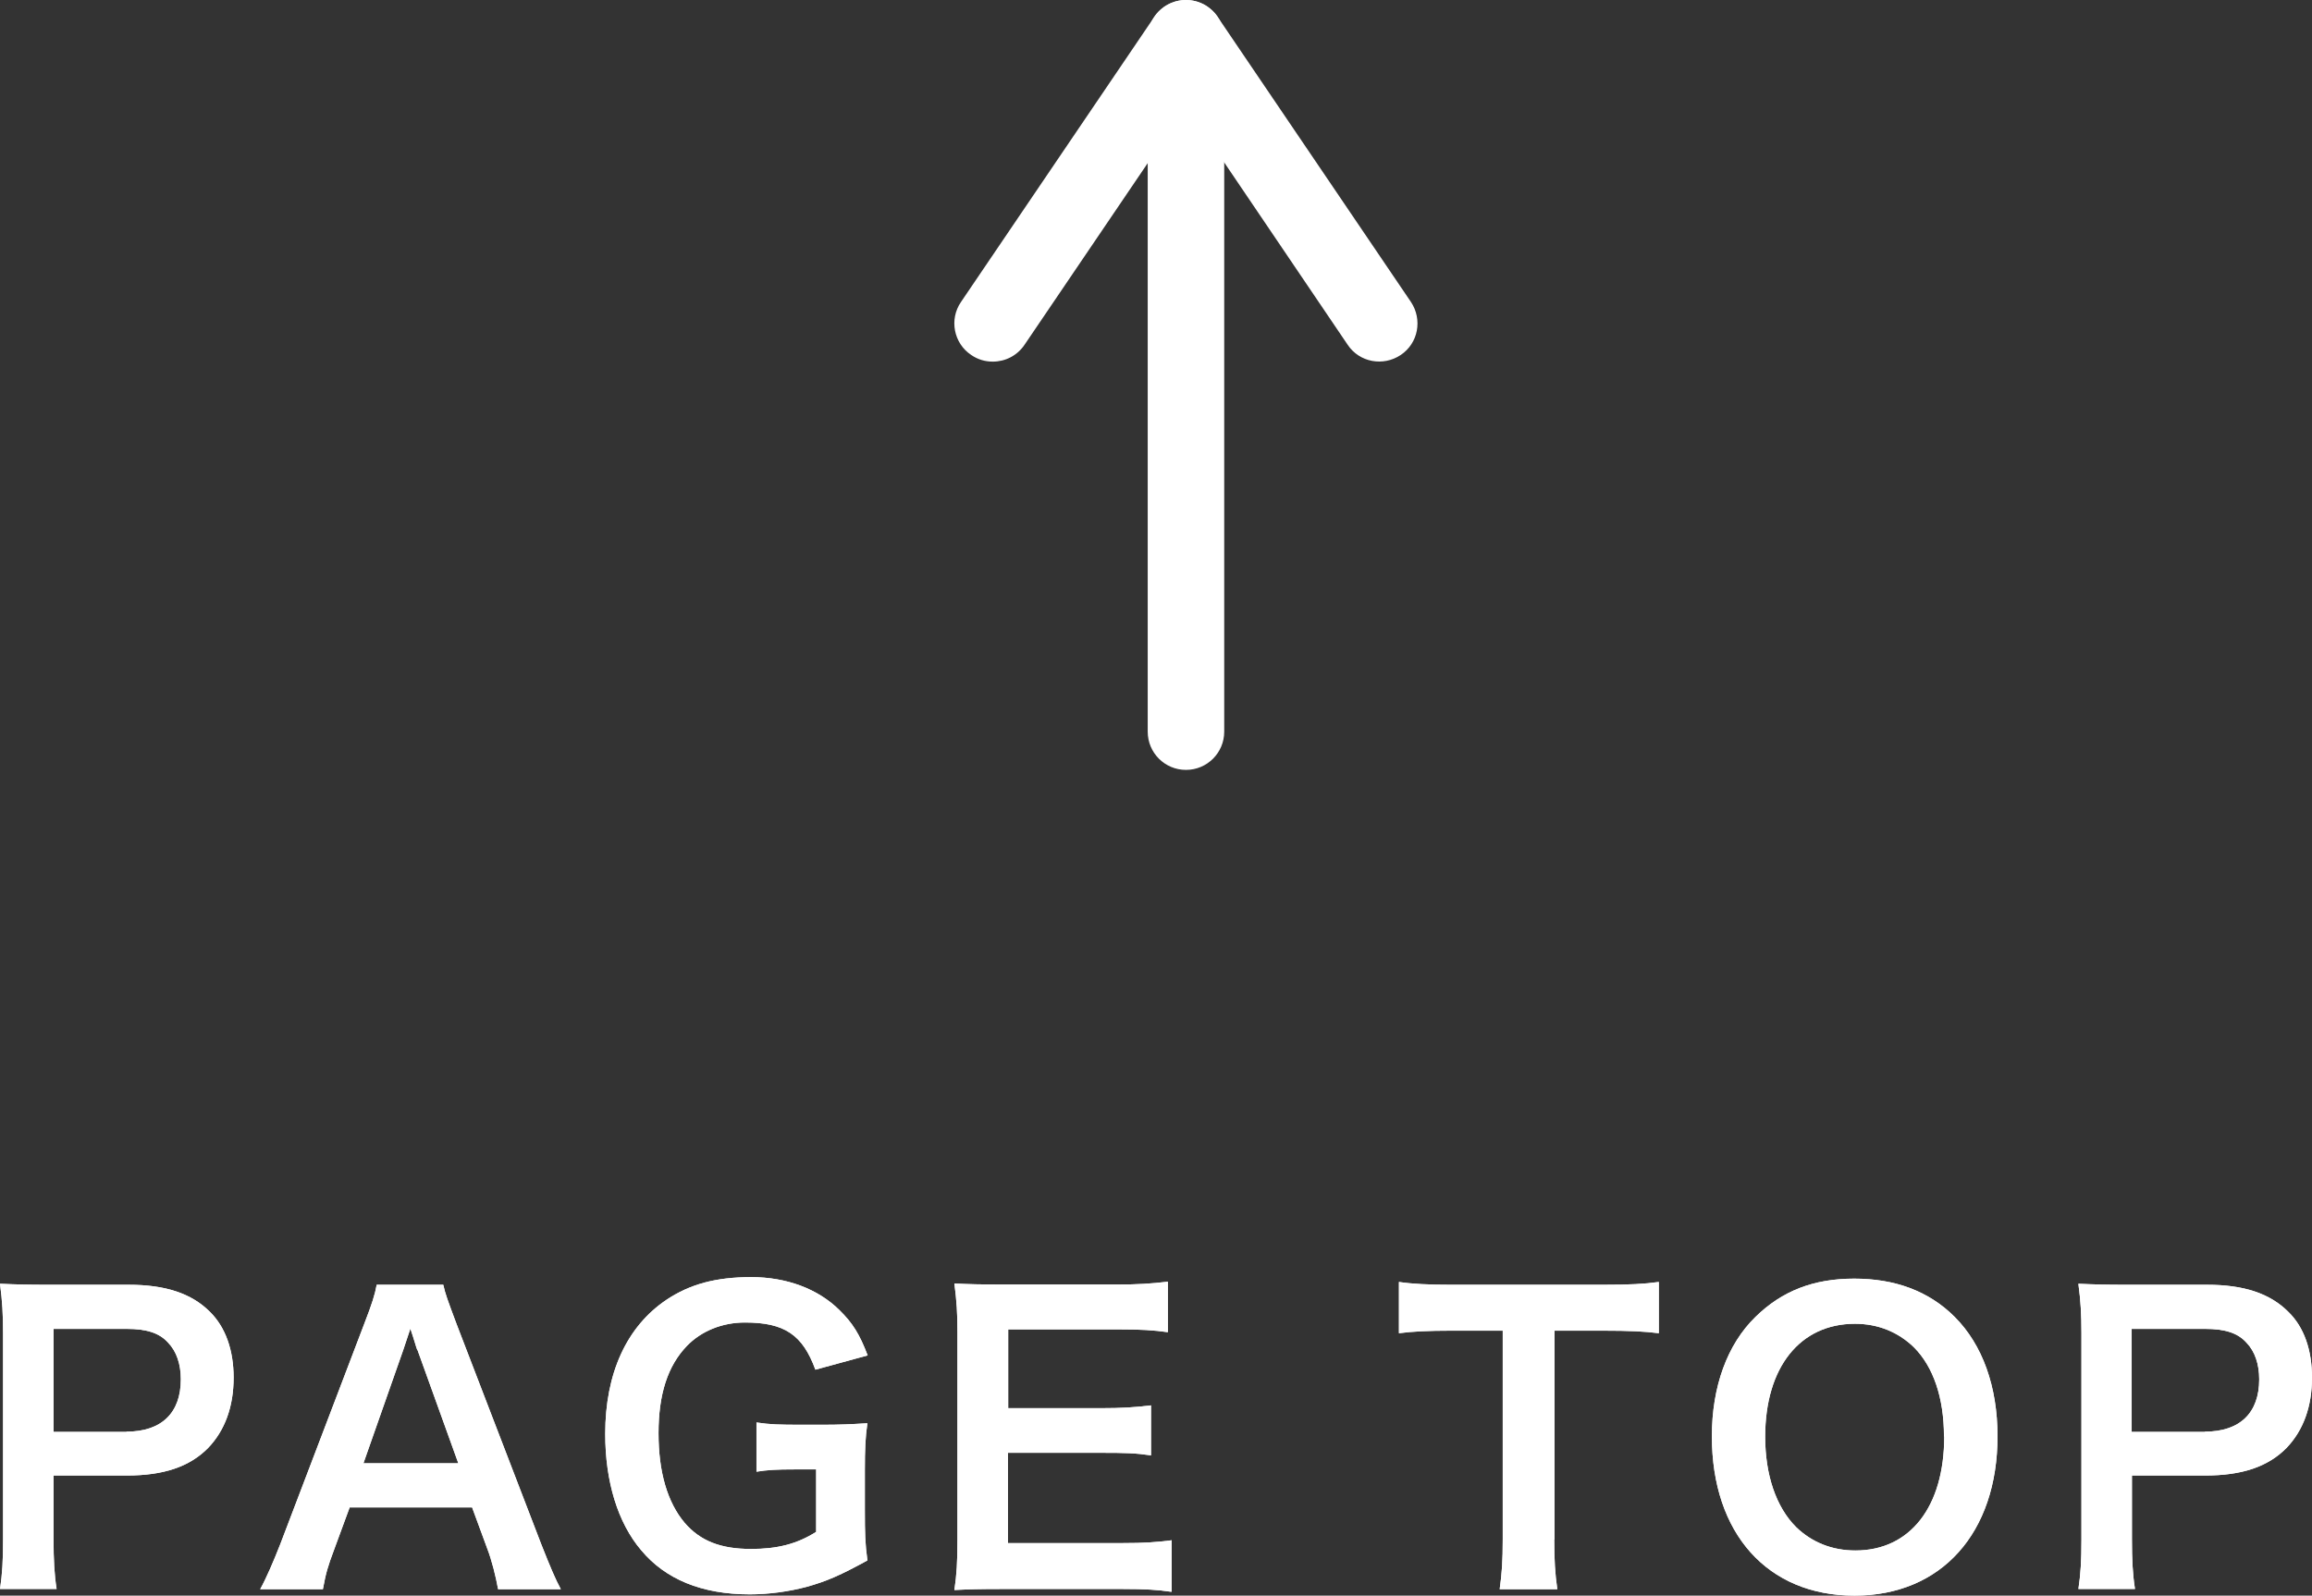 <?xml version="1.0" encoding="UTF-8"?>
<svg id="_イヤー_2" data-name="レイヤー 2" xmlns="http://www.w3.org/2000/svg" width="90.65" height="62.57" viewBox="0 0 90.65 62.57">
  <rect x="0" y="0" width="90.65" height="62.57" fill="#333333" stroke="none"/>
  <defs>
    <style>
      .cls-2 {
        fill: #fff;
      }
    </style>
  </defs>
  <g id="_イヤー_1-2" data-name="レイヤー 1">
    <g>
      <g>
        <path class="cls-2" d="M0,62.32c.09-.6,.12-1.12,.12-1.94v-8.11c0-.72-.03-1.26-.12-1.93,.65,.03,1.11,.04,1.9,.04h3.14c1.45,0,2.47,.34,3.19,1.06,.61,.6,.93,1.5,.93,2.58,0,1.14-.34,2.07-1,2.76-.73,.74-1.75,1.08-3.19,1.08H2.1v2.5c0,.81,.03,1.38,.12,1.95H0Zm4.96-6.18c1.38,0,2.13-.74,2.13-2.05,0-.6-.17-1.1-.5-1.44-.34-.38-.84-.54-1.63-.54H2.1v4.04h2.86Z"/>
        <path class="cls-2" d="M19.53,62.32c-.09-.5-.25-1.14-.42-1.58l-.6-1.63h-4.8l-.6,1.63c-.27,.72-.33,.94-.45,1.58h-2.46c.23-.41,.52-1.08,.79-1.77l3.3-8.66c.29-.75,.41-1.12,.48-1.51h2.61c.08,.36,.17,.6,.51,1.51l3.33,8.66c.38,.96,.56,1.38,.77,1.77h-2.46Zm-3.17-9.38c-.06-.16-.1-.34-.27-.84q-.24,.71-.28,.84l-1.56,4.44h3.72l-1.6-4.44Z"/>
        <path class="cls-2" d="M33.91,59.24c0,.89,.01,1.29,.1,1.95-1.06,.58-1.6,.82-2.4,1.04-.68,.18-1.47,.29-2.21,.29-1.88,0-3.31-.59-4.26-1.73-.92-1.08-1.41-2.7-1.41-4.56,0-2.38,.84-4.21,2.4-5.26,.93-.62,1.95-.89,3.33-.89s2.61,.46,3.45,1.29c.52,.51,.79,.94,1.11,1.78l-2.05,.56c-.5-1.37-1.21-1.85-2.76-1.85-.89,0-1.71,.33-2.28,.92-.75,.78-1.11,1.89-1.11,3.42s.35,2.71,1.02,3.51c.62,.72,1.42,1.03,2.61,1.03,1.02,0,1.79-.19,2.55-.67v-2.45h-.81c-.77,0-1.08,.02-1.53,.09v-1.93c.54,.08,.87,.09,1.8,.09h.78c.69,0,1.12-.02,1.77-.06-.08,.55-.1,1.02-.1,1.86v1.58Z"/>
        <path class="cls-2" d="M45.93,62.42c-.54-.08-1.02-.11-1.93-.11h-4.68c-.9,0-1.3,.01-1.9,.04,.09-.6,.12-1.1,.12-1.98v-8.11c0-.78-.03-1.23-.12-1.93,.6,.03,.99,.04,1.9,.04h4.53c.75,0,1.25-.03,1.94-.11v1.98c-.57-.08-1.05-.11-1.94-.11h-4.32v3.09h3.65c.78,0,1.29-.03,1.95-.11v1.96c-.61-.09-1.02-.1-1.95-.1h-3.66v3.54h4.5c.84,0,1.27-.03,1.92-.11v2Z"/>
        <path class="cls-2" d="M60.94,60.37c0,.81,.03,1.33,.12,1.95h-2.26c.09-.63,.12-1.14,.12-1.95v-8.19h-2.02c-.88,0-1.53,.03-2.05,.1v-2.01c.54,.08,1.18,.11,2.04,.11h5.94c1.08,0,1.63-.03,2.21-.11v2.01c-.56-.07-1.12-.1-2.21-.1h-1.88v8.19Z"/>
        <path class="cls-2" d="M76.64,51.64c1.09,1.09,1.68,2.73,1.68,4.68,0,3.79-2.2,6.25-5.61,6.25s-5.59-2.44-5.59-6.25c0-1.94,.6-3.6,1.71-4.68,1.04-1.02,2.28-1.5,3.87-1.5s2.92,.48,3.94,1.5Zm-.42,4.68c0-1.51-.42-2.73-1.18-3.49-.62-.6-1.41-.92-2.31-.92-2.16,0-3.52,1.71-3.52,4.43,0,1.5,.43,2.76,1.21,3.54,.62,.6,1.41,.92,2.33,.92,2.14,0,3.48-1.71,3.48-4.47Z"/>
        <path class="cls-2" d="M81.49,62.32c.09-.6,.12-1.12,.12-1.94v-8.11c0-.72-.03-1.26-.12-1.93,.64,.03,1.11,.04,1.9,.04h3.14c1.45,0,2.47,.34,3.19,1.06,.62,.6,.93,1.5,.93,2.58,0,1.14-.34,2.07-1,2.76-.73,.74-1.75,1.08-3.19,1.08h-2.87v2.5c0,.81,.03,1.38,.12,1.95h-2.22Zm4.96-6.18c1.38,0,2.13-.74,2.13-2.05,0-.6-.17-1.1-.5-1.44-.34-.38-.84-.54-1.63-.54h-2.87v4.04h2.87Z"/>
      </g>
      <g>
        <path class="cls-2" d="M0,62.32c.09-.6,.12-1.12,.12-1.94v-8.11c0-.72-.03-1.26-.12-1.93,.65,.03,1.11,.04,1.9,.04h3.14c1.45,0,2.47,.34,3.19,1.06,.61,.6,.93,1.5,.93,2.58,0,1.14-.34,2.07-1,2.76-.73,.74-1.75,1.08-3.19,1.08H2.1v2.5c0,.81,.03,1.38,.12,1.95H0Zm4.96-6.18c1.38,0,2.13-.74,2.13-2.05,0-.6-.17-1.1-.5-1.44-.34-.38-.84-.54-1.63-.54H2.1v4.04h2.86Z"/>
        <path class="cls-2" d="M19.53,62.32c-.09-.5-.25-1.14-.42-1.58l-.6-1.63h-4.8l-.6,1.63c-.27,.72-.33,.94-.45,1.58h-2.46c.23-.41,.52-1.08,.79-1.77l3.3-8.66c.29-.75,.41-1.12,.48-1.51h2.61c.08,.36,.17,.6,.51,1.51l3.33,8.66c.38,.96,.56,1.38,.77,1.77h-2.46Zm-3.17-9.38c-.06-.16-.1-.34-.27-.84q-.24,.71-.28,.84l-1.56,4.44h3.72l-1.6-4.44Z"/>
        <path class="cls-2" d="M33.91,59.24c0,.89,.01,1.29,.1,1.95-1.06,.58-1.6,.82-2.4,1.04-.68,.18-1.47,.29-2.21,.29-1.88,0-3.31-.59-4.26-1.73-.92-1.08-1.41-2.7-1.41-4.56,0-2.38,.84-4.21,2.4-5.26,.93-.62,1.95-.89,3.33-.89s2.61,.46,3.45,1.29c.52,.51,.79,.94,1.11,1.78l-2.05,.56c-.5-1.37-1.21-1.85-2.76-1.85-.89,0-1.71,.33-2.28,.92-.75,.78-1.11,1.89-1.11,3.42s.35,2.71,1.02,3.51c.62,.72,1.42,1.03,2.61,1.03,1.02,0,1.79-.19,2.55-.67v-2.45h-.81c-.77,0-1.08,.02-1.53,.09v-1.93c.54,.08,.87,.09,1.8,.09h.78c.69,0,1.12-.02,1.77-.06-.08,.55-.1,1.02-.1,1.86v1.58Z"/>
        <path class="cls-2" d="M45.93,62.42c-.54-.08-1.02-.11-1.93-.11h-4.68c-.9,0-1.3,.01-1.9,.04,.09-.6,.12-1.1,.12-1.98v-8.11c0-.78-.03-1.23-.12-1.93,.6,.03,.99,.04,1.9,.04h4.53c.75,0,1.25-.03,1.94-.11v1.98c-.57-.08-1.05-.11-1.94-.11h-4.32v3.09h3.65c.78,0,1.29-.03,1.95-.11v1.96c-.61-.09-1.02-.1-1.95-.1h-3.66v3.54h4.5c.84,0,1.27-.03,1.92-.11v2Z"/>
        <path class="cls-2" d="M60.94,60.37c0,.81,.03,1.33,.12,1.95h-2.26c.09-.63,.12-1.14,.12-1.95v-8.19h-2.02c-.88,0-1.53,.03-2.05,.1v-2.01c.54,.08,1.18,.11,2.04,.11h5.94c1.08,0,1.63-.03,2.21-.11v2.01c-.56-.07-1.12-.1-2.21-.1h-1.88v8.19Z"/>
        <path class="cls-2" d="M76.64,51.64c1.09,1.09,1.68,2.73,1.68,4.68,0,3.79-2.2,6.25-5.61,6.25s-5.59-2.44-5.59-6.25c0-1.94,.6-3.6,1.71-4.68,1.04-1.02,2.28-1.5,3.87-1.5s2.92,.48,3.94,1.5Zm-.42,4.68c0-1.51-.42-2.73-1.18-3.49-.62-.6-1.41-.92-2.31-.92-2.16,0-3.52,1.71-3.52,4.43,0,1.5,.43,2.76,1.21,3.54,.62,.6,1.41,.92,2.33,.92,2.14,0,3.48-1.71,3.48-4.47Z"/>
        <path class="cls-2" d="M81.49,62.32c.09-.6,.12-1.12,.12-1.94v-8.11c0-.72-.03-1.26-.12-1.93,.64,.03,1.11,.04,1.9,.04h3.14c1.45,0,2.47,.34,3.19,1.06,.62,.6,.93,1.5,.93,2.58,0,1.14-.34,2.07-1,2.76-.73,.74-1.75,1.08-3.19,1.08h-2.87v2.5c0,.81,.03,1.38,.12,1.95h-2.22Zm4.96-6.18c1.38,0,2.13-.74,2.13-2.05,0-.6-.17-1.1-.5-1.44-.34-.38-.84-.54-1.63-.54h-2.87v4.04h2.87Z"/>
      </g>
    </g>
    <path class="cls-2" d="M38.92,14.18c-.29,0-.58-.08-.84-.26-.69-.46-.87-1.4-.4-2.08L45.26,.66c.28-.41,.74-.66,1.24-.66h0c.5,0,.96,.25,1.24,.66l7.58,11.18c.46,.69,.29,1.62-.4,2.08-.69,.46-1.62,.29-2.08-.4l-6.33-9.35-6.34,9.35c-.29,.43-.76,.66-1.24,.66Z"/>
    <path class="cls-2" d="M46.5,30.19c-.83,0-1.5-.67-1.5-1.5V1.5c0-.83,.67-1.5,1.5-1.5s1.5,.67,1.5,1.5V28.69c0,.83-.67,1.5-1.5,1.5Z"/>
  </g>
</svg>